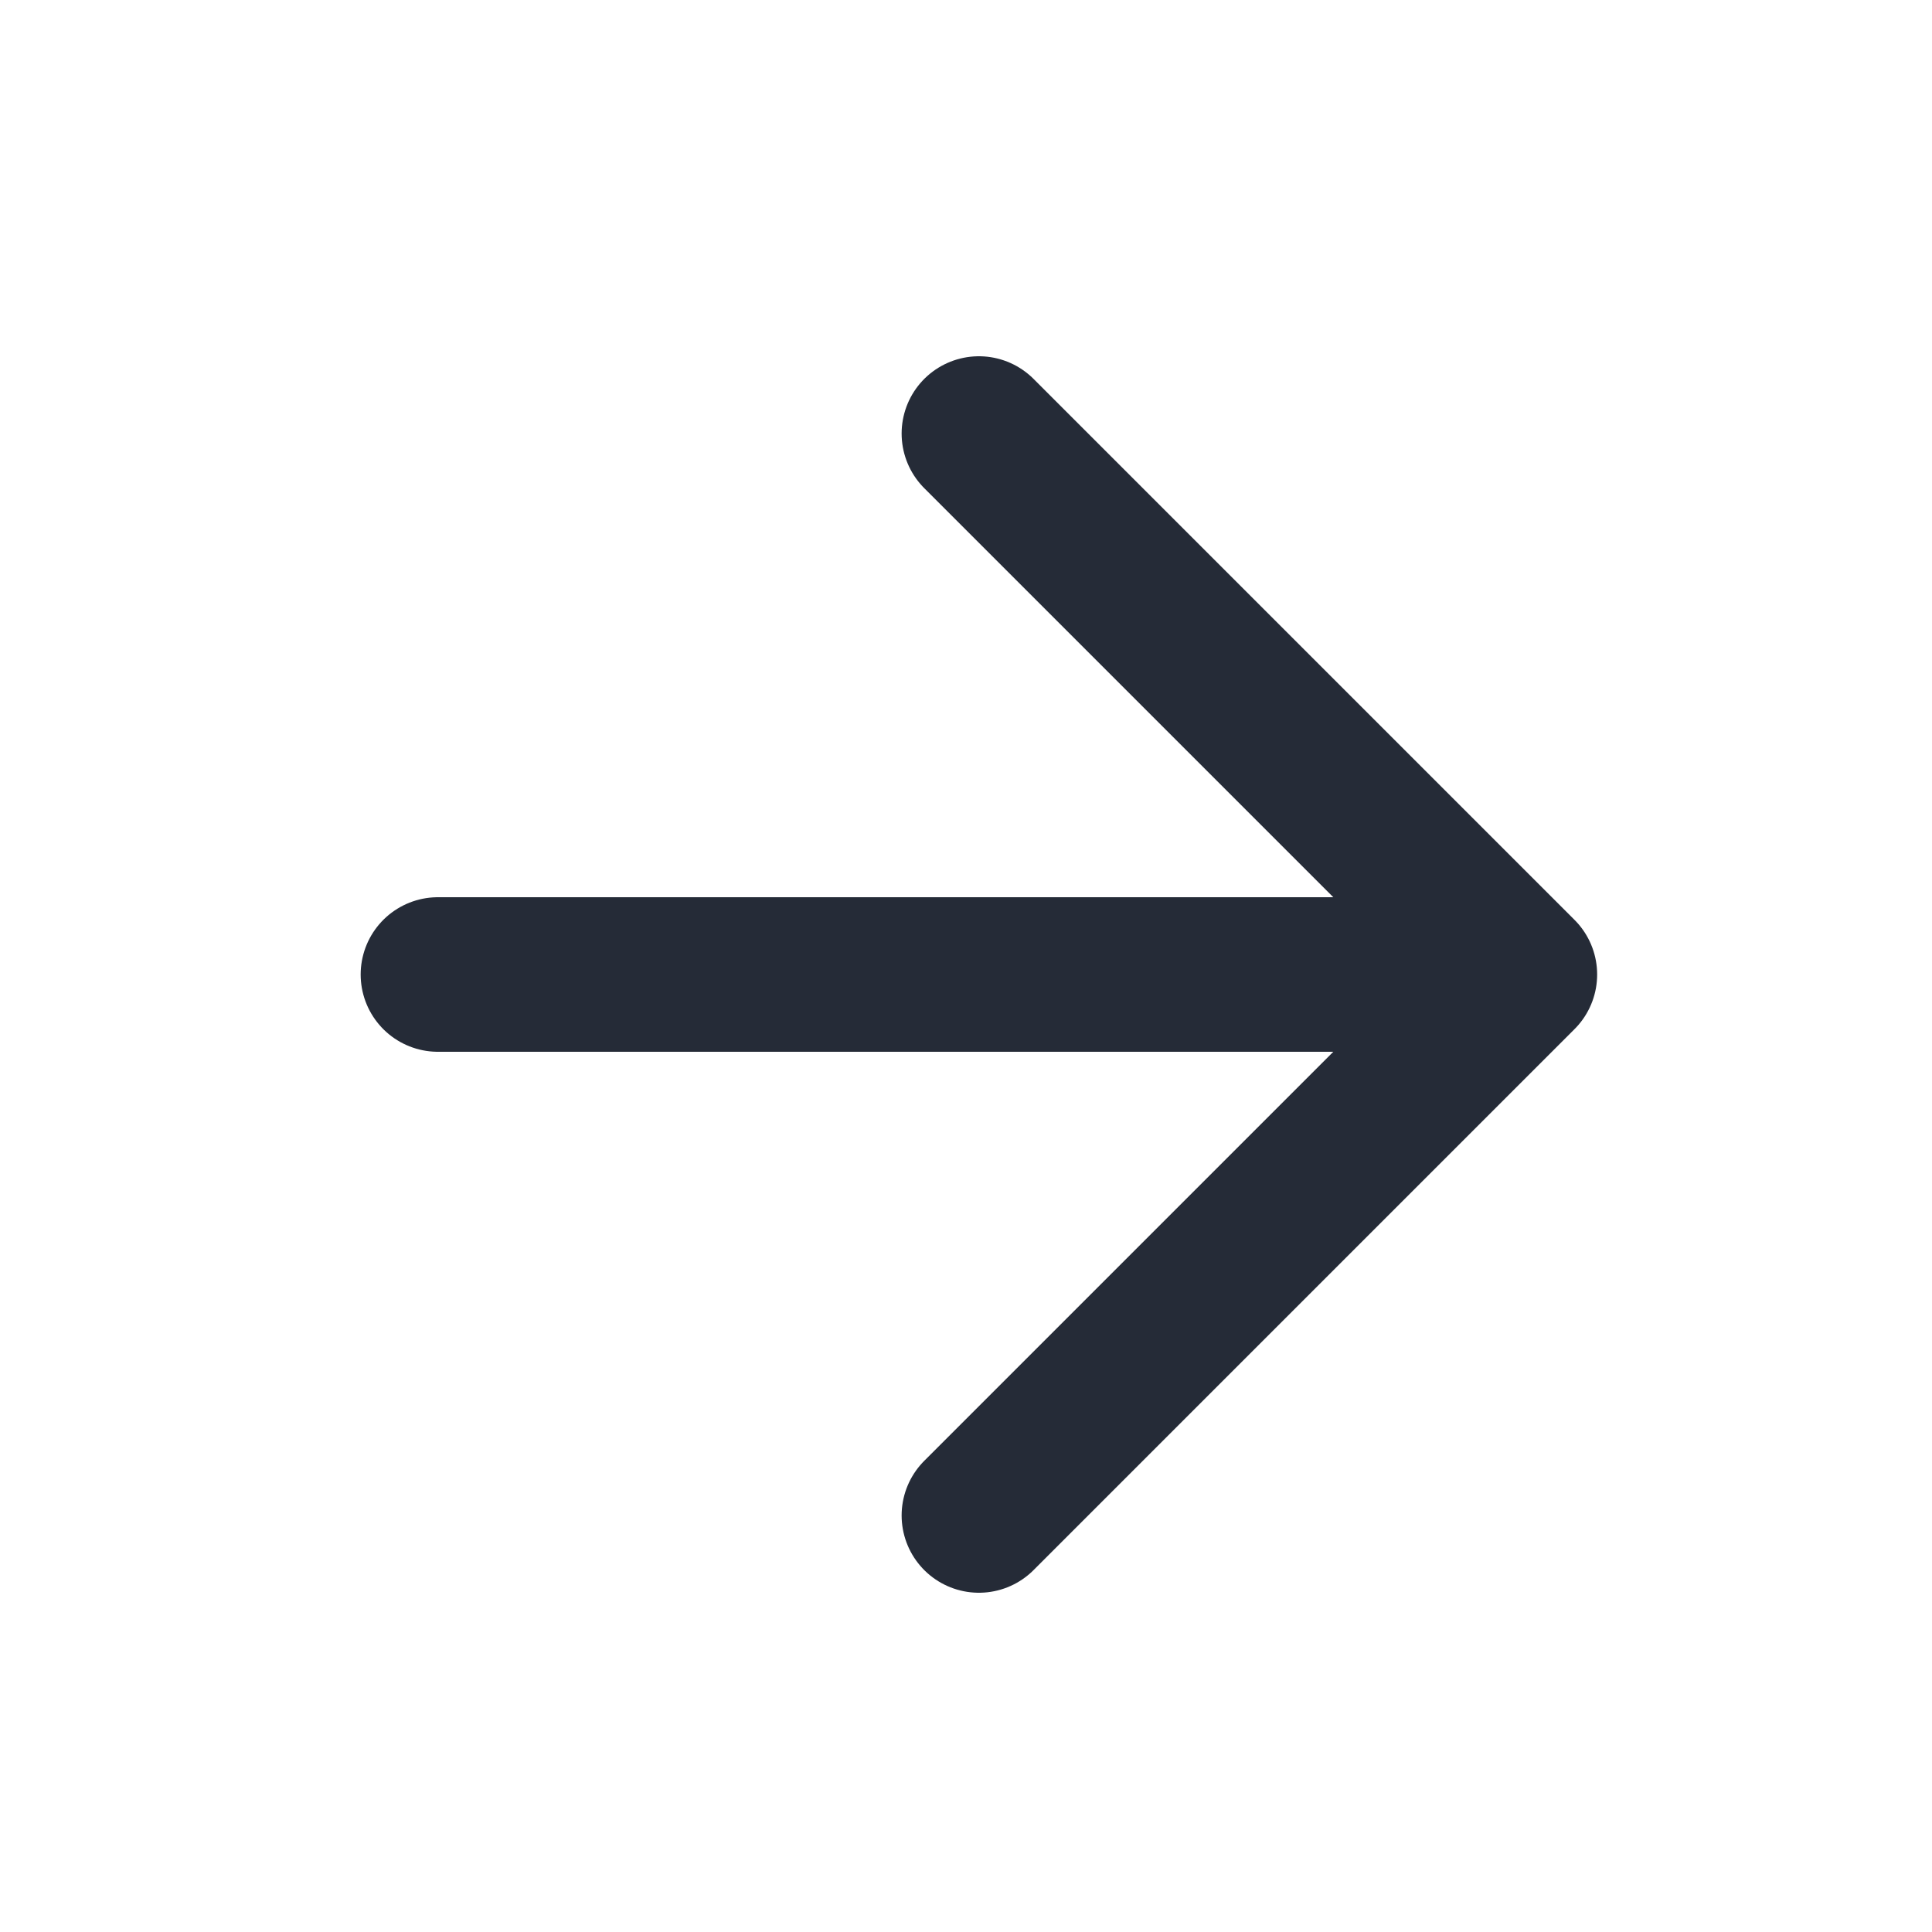 <svg width="25" height="25" viewBox="0 0 25 25" fill="none" xmlns="http://www.w3.org/2000/svg">
<g id="Arrow right">
<path id="Icon" d="M5.667 12.61H19.667M19.667 12.61L12.667 5.61M19.667 12.61L12.667 19.61" stroke="#252B37" stroke-width="2" stroke-linecap="round" stroke-linejoin="round"/>
</g>
</svg>
